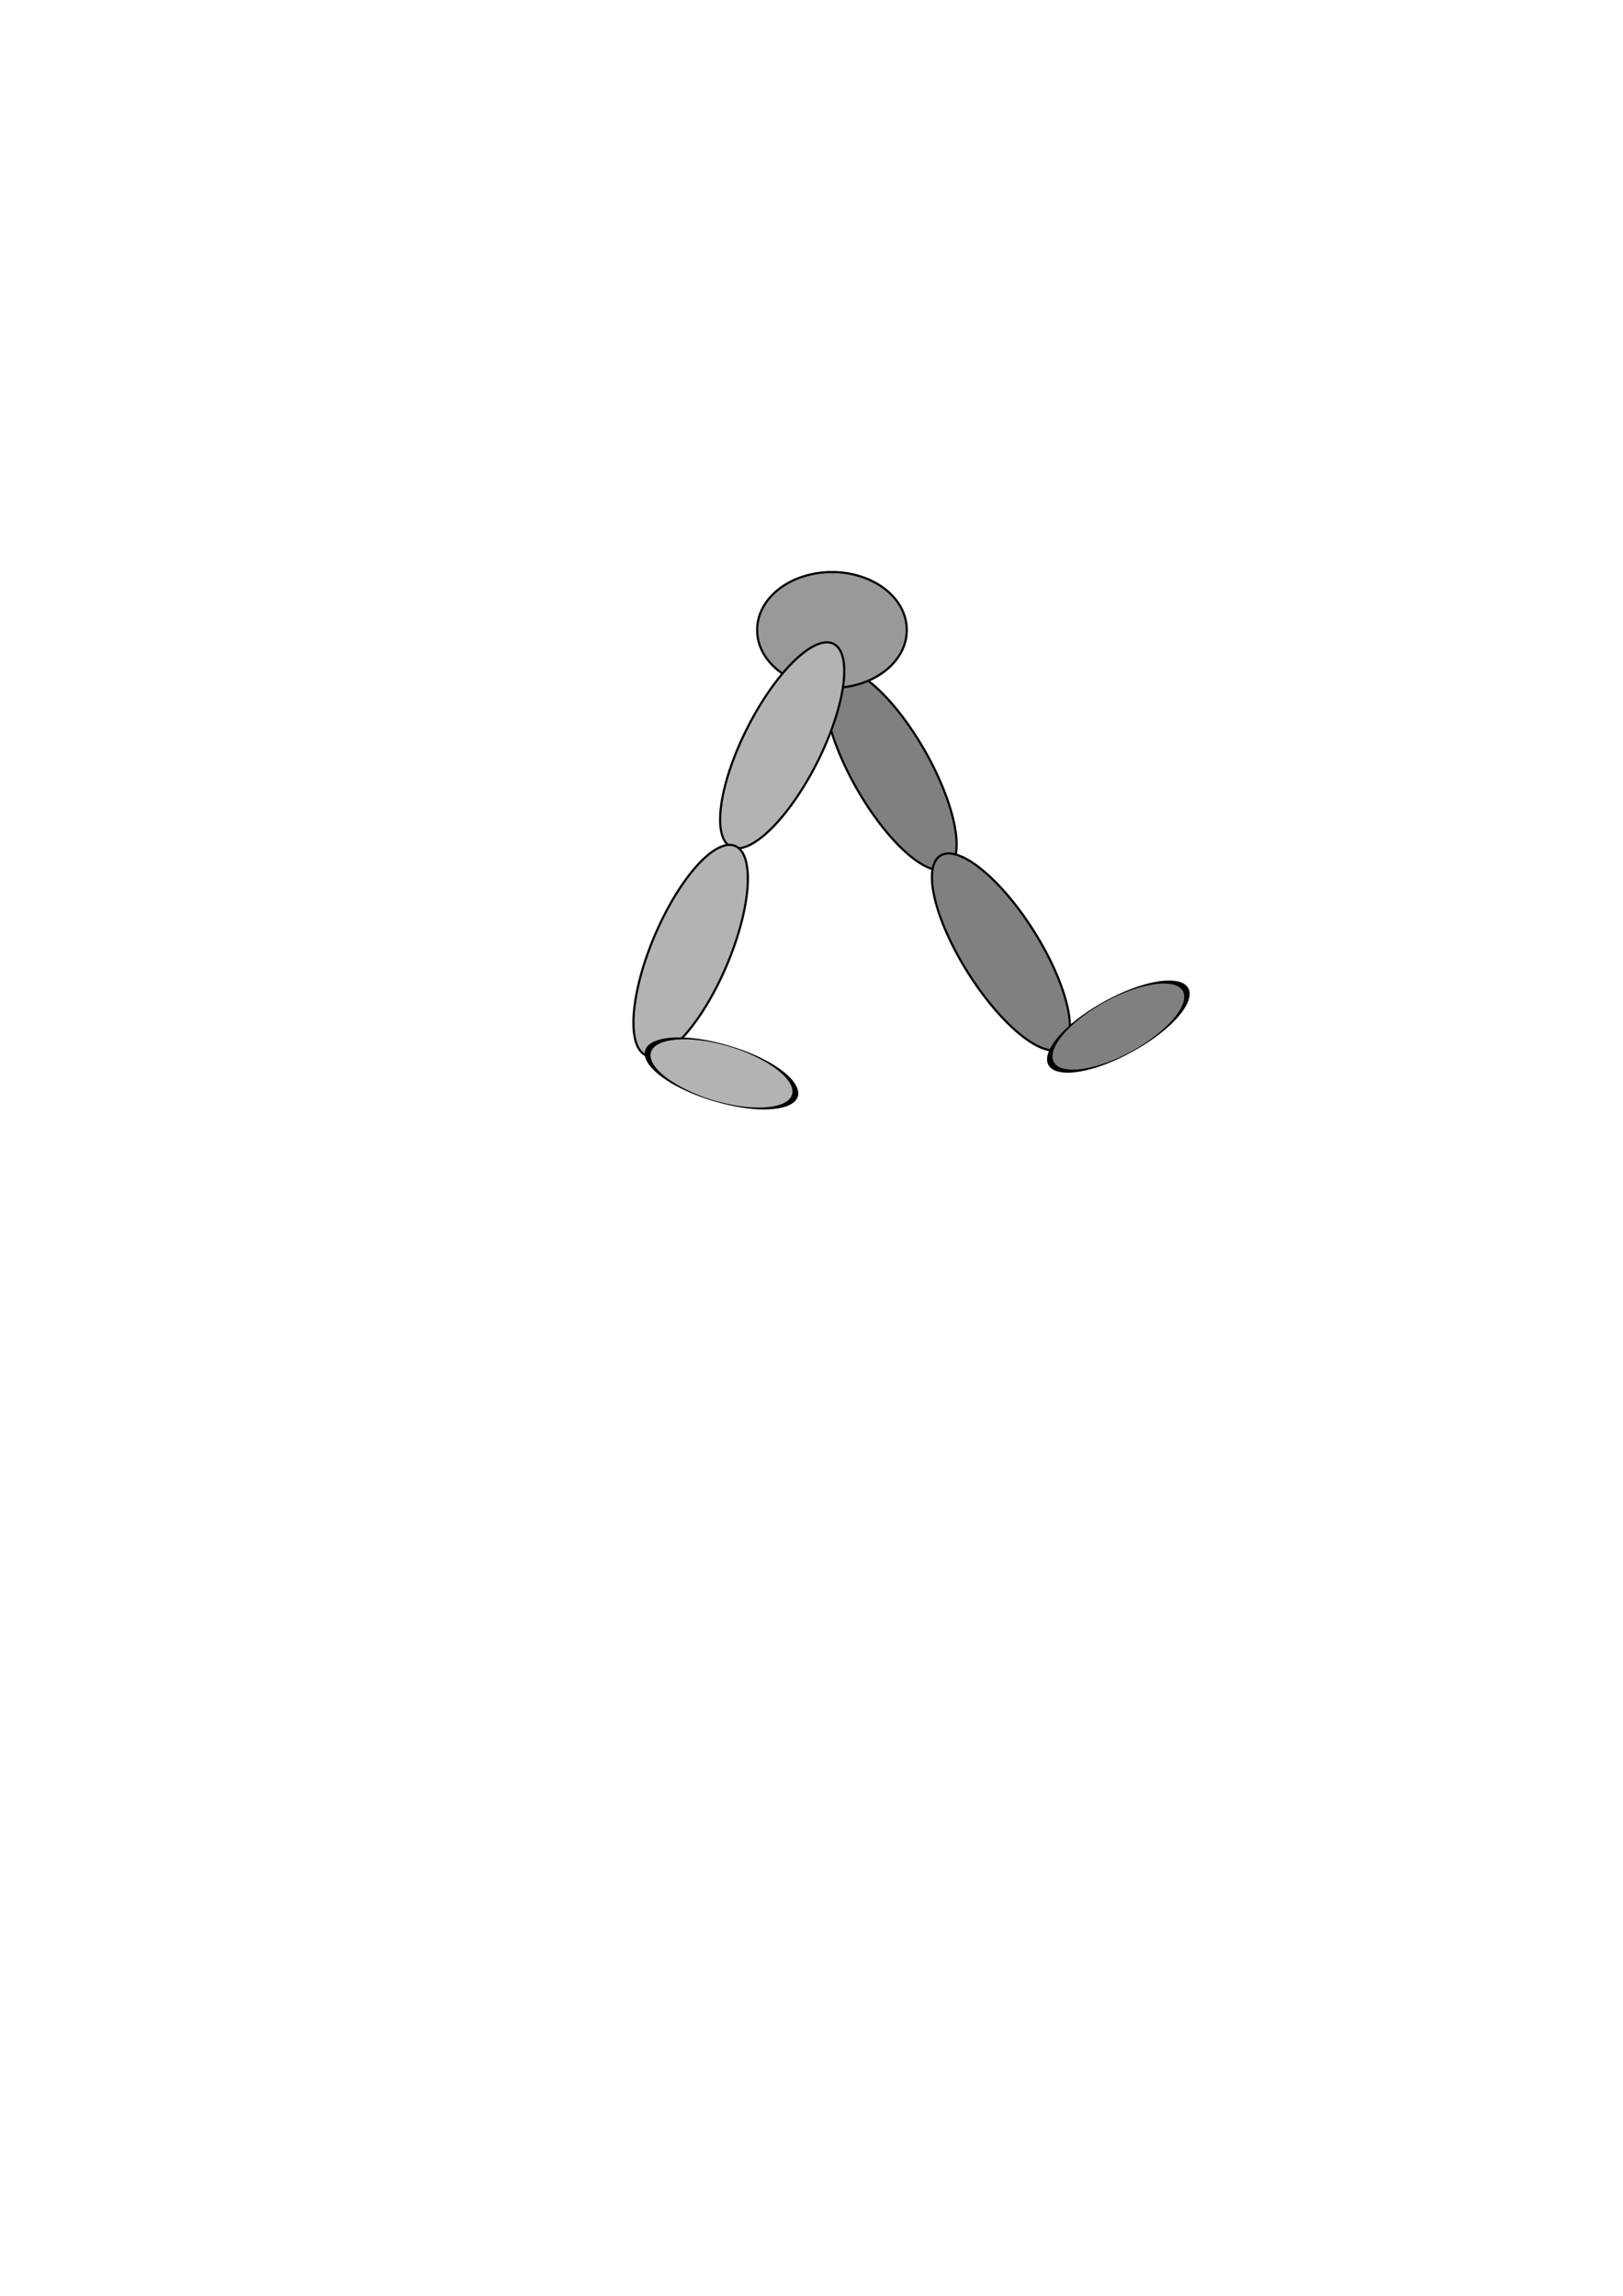 <?xml version="1.0" encoding="UTF-8" standalone="no"?>
<!-- Created with Inkscape (http://www.inkscape.org/) -->
<svg
   xmlns:dc="http://purl.org/dc/elements/1.1/"
   xmlns:cc="http://web.resource.org/cc/"
   xmlns:rdf="http://www.w3.org/1999/02/22-rdf-syntax-ns#"
   xmlns:svg="http://www.w3.org/2000/svg"
   xmlns="http://www.w3.org/2000/svg"
   xmlns:sodipodi="http://sodipodi.sourceforge.net/DTD/sodipodi-0.dtd"
   xmlns:inkscape="http://www.inkscape.org/namespaces/inkscape"
   width="744.094"
   height="1052.362"
   id="svg2"
   sodipodi:version="0.32"
   inkscape:version="0.45.1"
   sodipodi:docbase="c:\eclipse\workspace\Slick\testdata\svg"
   sodipodi:docname="walk2.svg"
   inkscape:output_extension="org.inkscape.output.svg.inkscape">
  <defs
     id="defs4">
    <filter
       inkscape:collect="always"
       x="-0.122"
       width="1.244"
       y="-0.042"
       height="1.084"
       id="filter3146">
      <feGaussianBlur
         inkscape:collect="always"
         stdDeviation="1.816"
         id="feGaussianBlur3148" />
    </filter>
    <filter
       inkscape:collect="always"
       id="filter3150">
      <feGaussianBlur
         inkscape:collect="always"
         stdDeviation="1.273"
         id="feGaussianBlur3152" />
    </filter>
    <filter
       inkscape:collect="always"
       id="filter3154">
      <feGaussianBlur
         inkscape:collect="always"
         stdDeviation="1.273"
         id="feGaussianBlur3156" />
    </filter>
    <filter
       inkscape:collect="always"
       id="filter3158">
      <feGaussianBlur
         inkscape:collect="always"
         stdDeviation="1.273"
         id="feGaussianBlur3160" />
    </filter>
    <filter
       inkscape:collect="always"
       x="-0.122"
       width="1.244"
       y="-0.042"
       height="1.084"
       id="filter3162">
      <feGaussianBlur
         inkscape:collect="always"
         stdDeviation="1.816"
         id="feGaussianBlur3164" />
    </filter>
    <filter
       inkscape:collect="always"
       id="filter3166">
      <feGaussianBlur
         inkscape:collect="always"
         stdDeviation="1.273"
         id="feGaussianBlur3168" />
    </filter>
    <filter
       inkscape:collect="always"
       id="filter3170">
      <feGaussianBlur
         inkscape:collect="always"
         stdDeviation="1.273"
         id="feGaussianBlur3172" />
    </filter>
  </defs>
  <sodipodi:namedview
     id="base"
     pagecolor="#ffffff"
     bordercolor="#666666"
     borderopacity="1.0"
     gridtolerance="10000"
     guidetolerance="10"
     objecttolerance="10"
     inkscape:pageopacity="0.0"
     inkscape:pageshadow="2"
     inkscape:zoom="0.98994949"
     inkscape:cx="373.69001"
     inkscape:cy="531.55386"
     inkscape:document-units="px"
     inkscape:current-layer="layer1"
     inkscape:window-width="821"
     inkscape:window-height="794"
     inkscape:window-x="312"
     inkscape:window-y="-3" />
  <g
     inkscape:label="Layer 1"
     inkscape:groupmode="layer"
     id="layer1">
    <path
       sodipodi:type="arc"
       style="opacity:1;fill:#808080;fill-opacity:1;stroke:#000000;stroke-width:1;stroke-miterlimit:4;stroke-dasharray:none;stroke-dashoffset:0;stroke-opacity:1;filter:url(#filter3170)"
       id="path2168"
       sodipodi:cx="356.42856"
       sodipodi:cy="630.2193"
       sodipodi:rx="17.857143"
       sodipodi:ry="52.142857"
       d="M 374.286 630.219 A 17.857 52.143 0 1 1  338.571,630.219 A 17.857 52.143 0 1 1  374.286 630.219 z"
       transform="matrix(0.868,-0.497,0.497,0.868,-214.217,-17.11)"
       inkscape:transform-center-x="-23.055454"
       inkscape:transform-center-y="50.812456" />
    <path
       sodipodi:type="arc"
       style="opacity:1;fill:#808080;fill-opacity:1;stroke:#000000;stroke-width:1;stroke-miterlimit:4;stroke-dasharray:none;stroke-dashoffset:0;stroke-opacity:1;filter:url(#filter3166)"
       id="path2170"
       sodipodi:cx="356.42856"
       sodipodi:cy="630.2193"
       sodipodi:rx="17.857143"
       sodipodi:ry="52.142857"
       d="M 374.286 630.219 A 17.857 52.143 0 1 1  338.571,630.219 A 17.857 52.143 0 1 1  374.286 630.219 z"
       transform="matrix(0.846,-0.533,0.533,0.846,-178.548,93.162)"
       inkscape:transform-center-y="44.55748"
       inkscape:transform-center-x="-28.033962" />
    <path
       sodipodi:type="arc"
       style="opacity:1;fill:#808080;fill-opacity:1;stroke:#000000;stroke-width:1.426;stroke-miterlimit:4;stroke-dasharray:none;stroke-dashoffset:0;stroke-opacity:1;filter:url(#filter3162)"
       id="path2172"
       sodipodi:cx="356.42856"
       sodipodi:cy="630.2193"
       sodipodi:rx="17.857143"
       sodipodi:ry="52.142857"
       d="M 374.286 630.219 A 17.857 52.143 0 1 1  338.571,630.219 A 17.857 52.143 0 1 1  374.286 630.219 z"
       transform="matrix(1.726,-0.948,0.12,0.219,-178.088,670.454)"
       inkscape:transform-center-x="-31.25544"
       inkscape:transform-center-y="-17.163626" />
    <path
       sodipodi:type="arc"
       style="opacity:1;fill:#999999;fill-opacity:1;stroke:#000000;stroke-width:1;stroke-miterlimit:4;stroke-dasharray:none;stroke-dashoffset:0;stroke-opacity:1;filter:url(#filter3158)"
       id="path2160"
       sodipodi:cx="344.28571"
       sodipodi:cy="513.07648"
       sodipodi:rx="34.285713"
       sodipodi:ry="26.428572"
       d="M 378.571 513.076 A 34.286 26.429 0 1 1  310,513.076 A 34.286 26.429 0 1 1  378.571 513.076 z"
       transform="translate(37.143,-224.286)" />
    <path
       sodipodi:type="arc"
       style="opacity:1;fill:#b3b3b3;fill-opacity:1;stroke:#000000;stroke-width:1;stroke-miterlimit:4;stroke-dasharray:none;stroke-dashoffset:0;stroke-opacity:1;filter:url(#filter3154)"
       id="path2162"
       sodipodi:cx="356.42856"
       sodipodi:cy="630.2193"
       sodipodi:rx="17.857143"
       sodipodi:ry="52.142857"
       d="M 374.286 630.219 A 17.857 52.143 0 1 1  338.571,630.219 A 17.857 52.143 0 1 1  374.286 630.219 z"
       transform="matrix(0.892,0.452,-0.452,0.892,325.534,-381.617)"
       inkscape:transform-center-y="46.948956"
       inkscape:transform-center-x="23.813096" />
    <path
       sodipodi:type="arc"
       style="opacity:1;fill:#b3b3b3;fill-opacity:1;stroke:#000000;stroke-width:1;stroke-miterlimit:4;stroke-dasharray:none;stroke-dashoffset:0;stroke-opacity:1;filter:url(#filter3150)"
       id="path2164"
       sodipodi:cx="356.42856"
       sodipodi:cy="630.2193"
       sodipodi:rx="17.857143"
       sodipodi:ry="52.142857"
       d="M 374.286 630.219 A 17.857 52.143 0 1 1  338.571,630.219 A 17.857 52.143 0 1 1  374.286 630.219 z"
       transform="matrix(0.92,0.392,-0.392,0.92,235.773,-283.761)"
       inkscape:transform-center-y="48.420892"
       inkscape:transform-center-x="20.656416" />
    <path
       sodipodi:type="arc"
       style="opacity:1;fill:#b3b3b3;fill-opacity:1;stroke:#000000;stroke-width:1.426;stroke-miterlimit:4;stroke-dasharray:none;stroke-dashoffset:0;stroke-opacity:1;filter:url(#filter3146)"
       id="path2166"
       sodipodi:cx="356.42856"
       sodipodi:cy="630.2193"
       sodipodi:rx="17.857143"
       sodipodi:ry="52.142857"
       d="M 374.286 630.219 A 17.857 52.143 0 1 1  338.571,630.219 A 17.857 52.143 0 1 1  374.286 630.219 z"
       transform="matrix(1.885,0.568,-7.2007345e-2,0.239,-295.713,138.964)"
       inkscape:transform-center-x="-34.141945"
       inkscape:transform-center-y="10.286807" />
  </g>
</svg>
